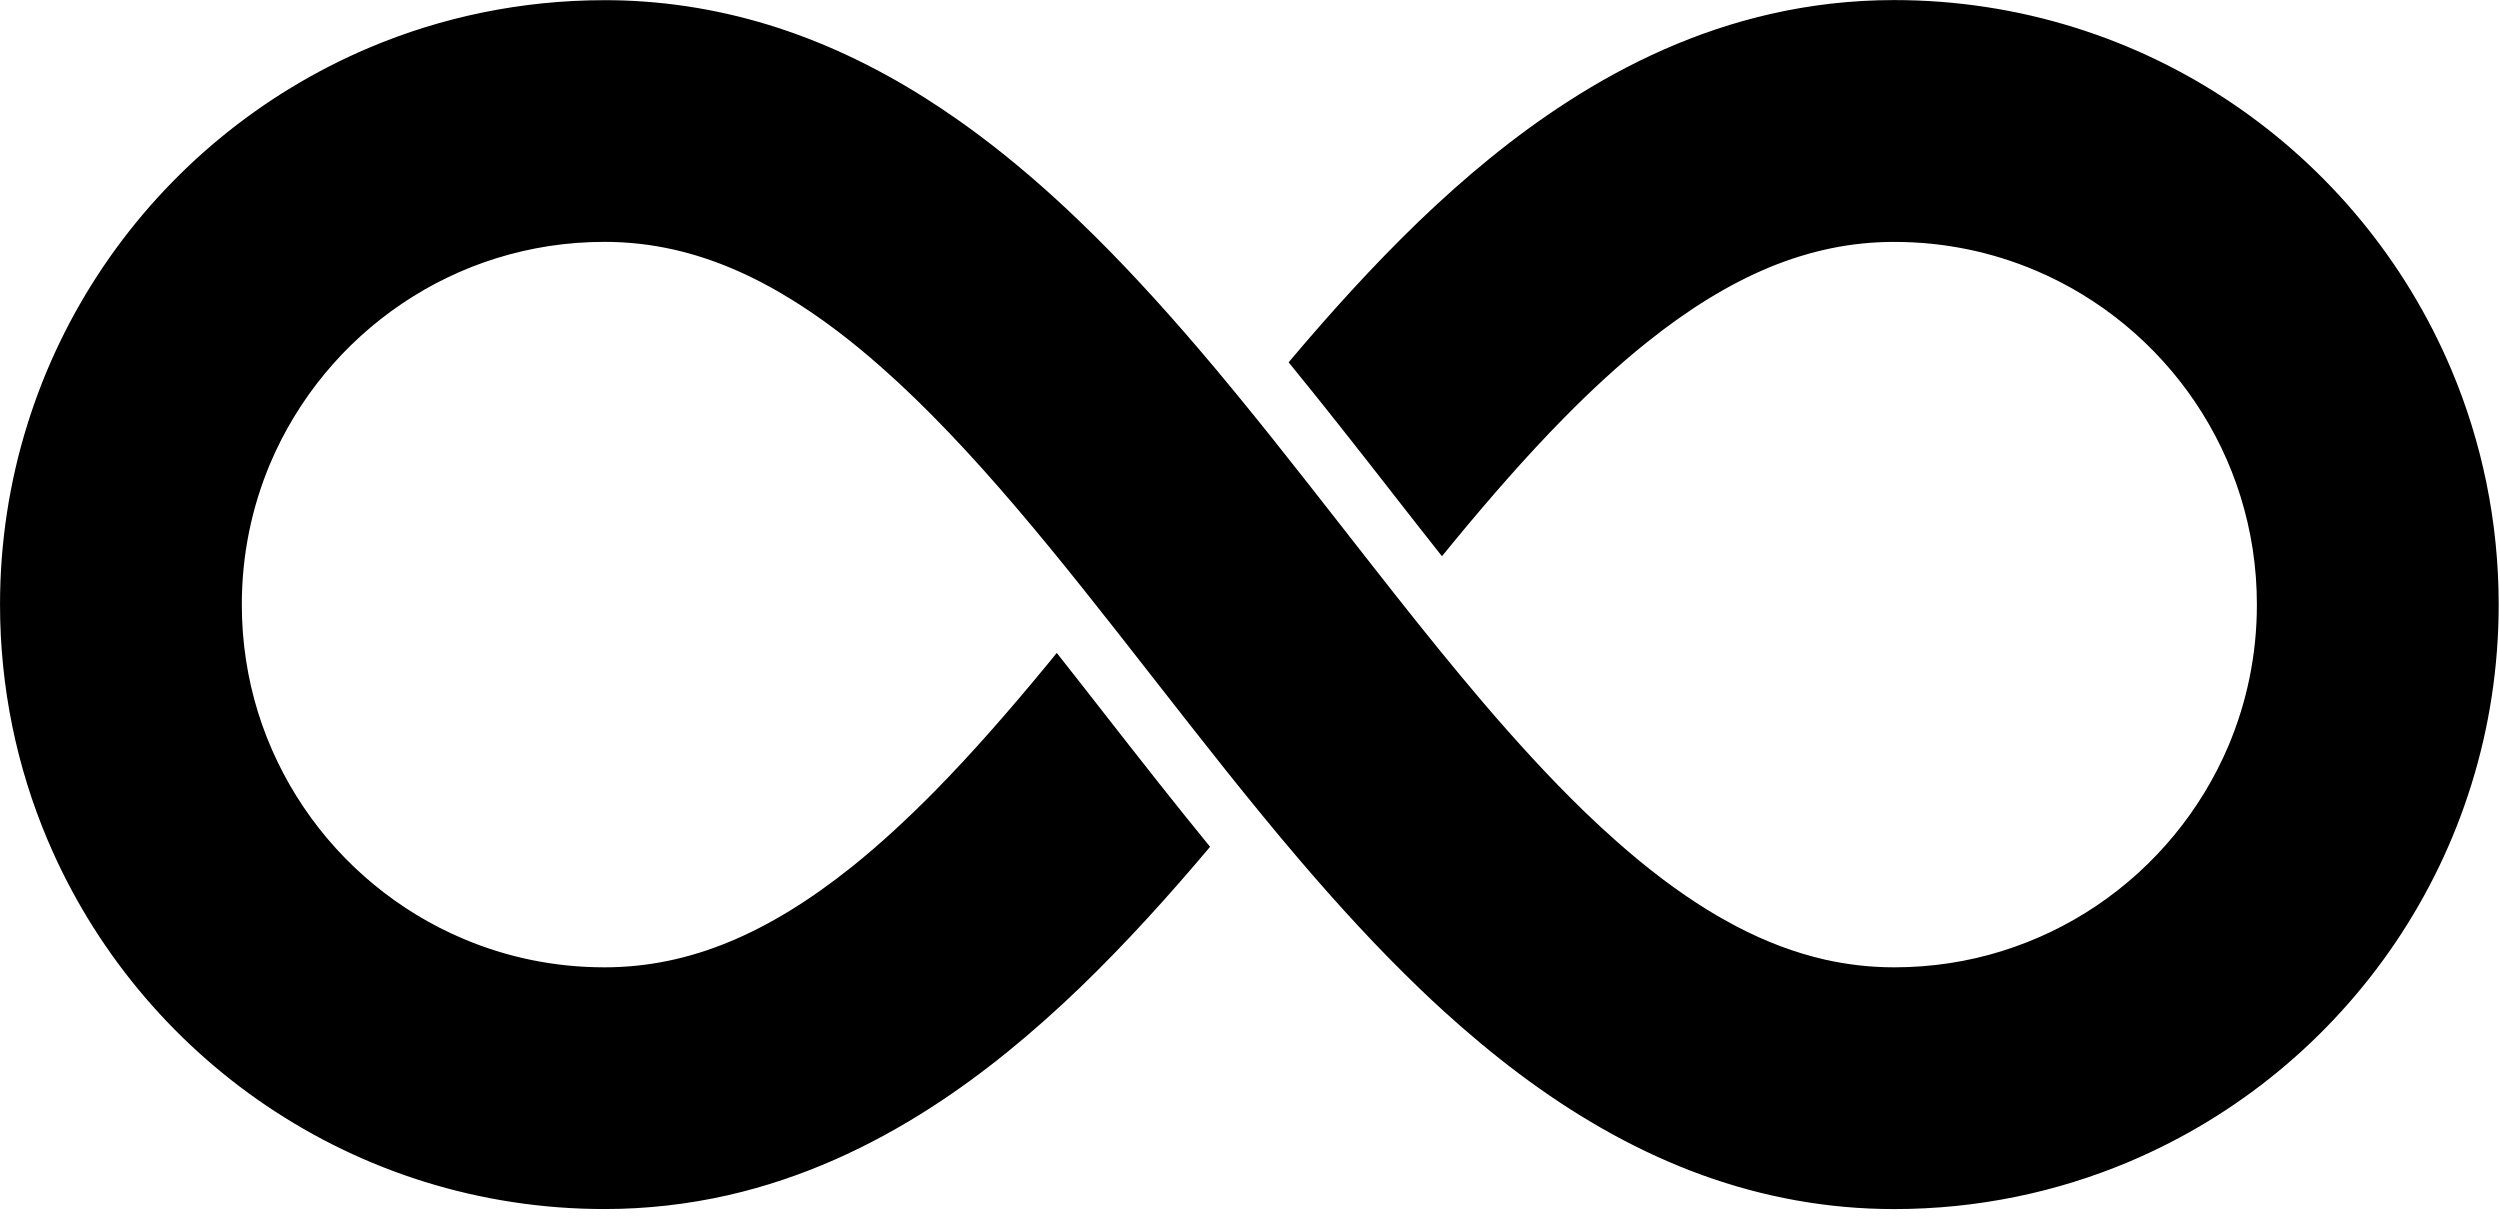 <?xml version="1.0" encoding="UTF-8" standalone="no"?>
<!DOCTYPE svg PUBLIC "-//W3C//DTD SVG 1.1//EN" "http://www.w3.org/Graphics/SVG/1.1/DTD/svg11.dtd">
<svg width="100%" height="100%" viewBox="0 0 271 132" version="1.1" xmlns="http://www.w3.org/2000/svg" xmlns:xlink="http://www.w3.org/1999/xlink" xml:space="preserve" xmlns:serif="http://www.serif.com/" style="fill-rule:evenodd;clip-rule:evenodd;stroke-linejoin:round;stroke-miterlimit:2;">
    <g transform="matrix(4.167,0,0,4.167,-31.25,-101.146)">
        <path d="M71.264,33.878C70.068,31.052 68.077,28.656 65.57,26.962C64.316,26.114 62.93,25.442 61.451,24.983C59.971,24.522 58.396,24.275 56.776,24.275C55.67,24.275 54.593,24.4 53.562,24.636C51.626,25.076 49.865,25.894 48.273,26.923C46.878,27.822 45.604,28.885 44.408,30.033C43.215,31.184 42.096,32.424 41.022,33.698C41.924,34.802 42.798,35.918 43.65,37.008L43.718,37.096C44.145,37.642 44.575,38.194 45.01,38.743C45.1,38.632 45.191,38.521 45.281,38.412C46.251,37.233 47.216,36.129 48.179,35.151C48.902,34.416 49.623,33.753 50.34,33.18C51.418,32.317 52.481,31.661 53.532,31.226C54.059,31.009 54.586,30.846 55.12,30.735C55.655,30.624 56.201,30.566 56.775,30.566C58.086,30.566 59.318,30.83 60.445,31.306C62.134,32.019 63.582,33.22 64.6,34.728C65.109,35.481 65.511,36.31 65.786,37.194C66.061,38.079 66.21,39.017 66.21,40.001C66.21,41.313 65.946,42.545 65.471,43.673C64.756,45.361 63.556,46.81 62.048,47.827C61.294,48.336 60.465,48.737 59.581,49.013C58.697,49.289 57.758,49.437 56.775,49.437C56.143,49.437 55.546,49.366 54.959,49.233C54.19,49.057 53.433,48.771 52.669,48.371C52.415,48.237 52.159,48.092 51.902,47.933C51.133,47.458 50.357,46.87 49.577,46.181C49.284,45.923 48.991,45.652 48.698,45.368C47.818,44.515 46.936,43.551 46.052,42.514C45.315,41.648 44.575,40.733 43.829,39.788C43.382,39.223 42.933,38.647 42.478,38.066C41.249,36.494 39.996,34.886 38.674,33.339C37.682,32.18 36.653,31.054 35.558,30.004C34.737,29.216 33.879,28.471 32.97,27.791C32.8,27.664 32.628,27.539 32.454,27.416C31.235,26.556 29.923,25.815 28.497,25.267C27.175,24.758 25.754,24.422 24.266,24.315C23.922,24.29 23.576,24.277 23.225,24.278C21.063,24.278 18.986,24.717 17.103,25.514C14.277,26.711 11.882,28.7 10.187,31.208C9.34,32.462 8.667,33.848 8.208,35.328C7.747,36.804 7.5,38.379 7.5,40C7.5,42.162 7.94,44.239 8.737,46.122C9.933,48.948 11.923,51.343 14.431,53.038C15.685,53.885 17.071,54.558 18.55,55.018C20.029,55.478 21.604,55.725 23.225,55.725C24.33,55.725 25.408,55.599 26.438,55.365C28.374,54.924 30.135,54.106 31.728,53.078C33.123,52.179 34.396,51.115 35.592,49.967C36.785,48.817 37.904,47.577 38.978,46.302C38.072,45.193 37.194,44.073 36.338,42.978L36.281,42.905C35.855,42.359 35.424,41.807 34.99,41.258C34.899,41.368 34.809,41.48 34.719,41.59C33.748,42.768 32.783,43.872 31.82,44.851C31.097,45.585 30.376,46.248 29.659,46.823C28.582,47.685 27.518,48.342 26.467,48.776C25.94,48.994 25.414,49.157 24.879,49.268C24.344,49.378 23.799,49.437 23.225,49.437C21.913,49.437 20.681,49.173 19.554,48.696C17.865,47.983 16.417,46.783 15.4,45.275C14.891,44.521 14.489,43.692 14.213,42.808C13.939,41.924 13.79,40.985 13.79,40.001C13.79,38.689 14.054,37.457 14.529,36.329C15.244,34.64 16.444,33.192 17.952,32.175C18.705,31.665 19.534,31.264 20.418,30.989C21.302,30.714 22.241,30.565 23.225,30.565C23.857,30.565 24.454,30.636 25.04,30.769C26.065,31.003 27.07,31.434 28.097,32.069C28.867,32.545 29.643,33.133 30.422,33.822C31.593,34.853 32.769,36.106 33.948,37.49C35.128,38.874 36.311,40.389 37.52,41.936C38.749,43.508 40.002,45.117 41.324,46.664C42.316,47.824 43.345,48.949 44.44,50C44.645,50.197 44.852,50.391 45.063,50.583C45.694,51.155 46.346,51.702 47.028,52.213C48.39,53.233 49.872,54.11 51.501,54.737C51.603,54.776 51.705,54.814 51.808,54.851C53.351,55.407 55.023,55.727 56.775,55.726C58.936,55.726 61.013,55.287 62.896,54.49C65.722,53.294 68.117,51.303 69.812,48.796C70.659,47.542 71.333,46.156 71.792,44.676C72.254,43.195 72.5,41.621 72.5,40C72.5,37.837 72.061,35.76 71.264,33.878Z" style="fill-rule:nonzero;"/>
    </g>
</svg>

